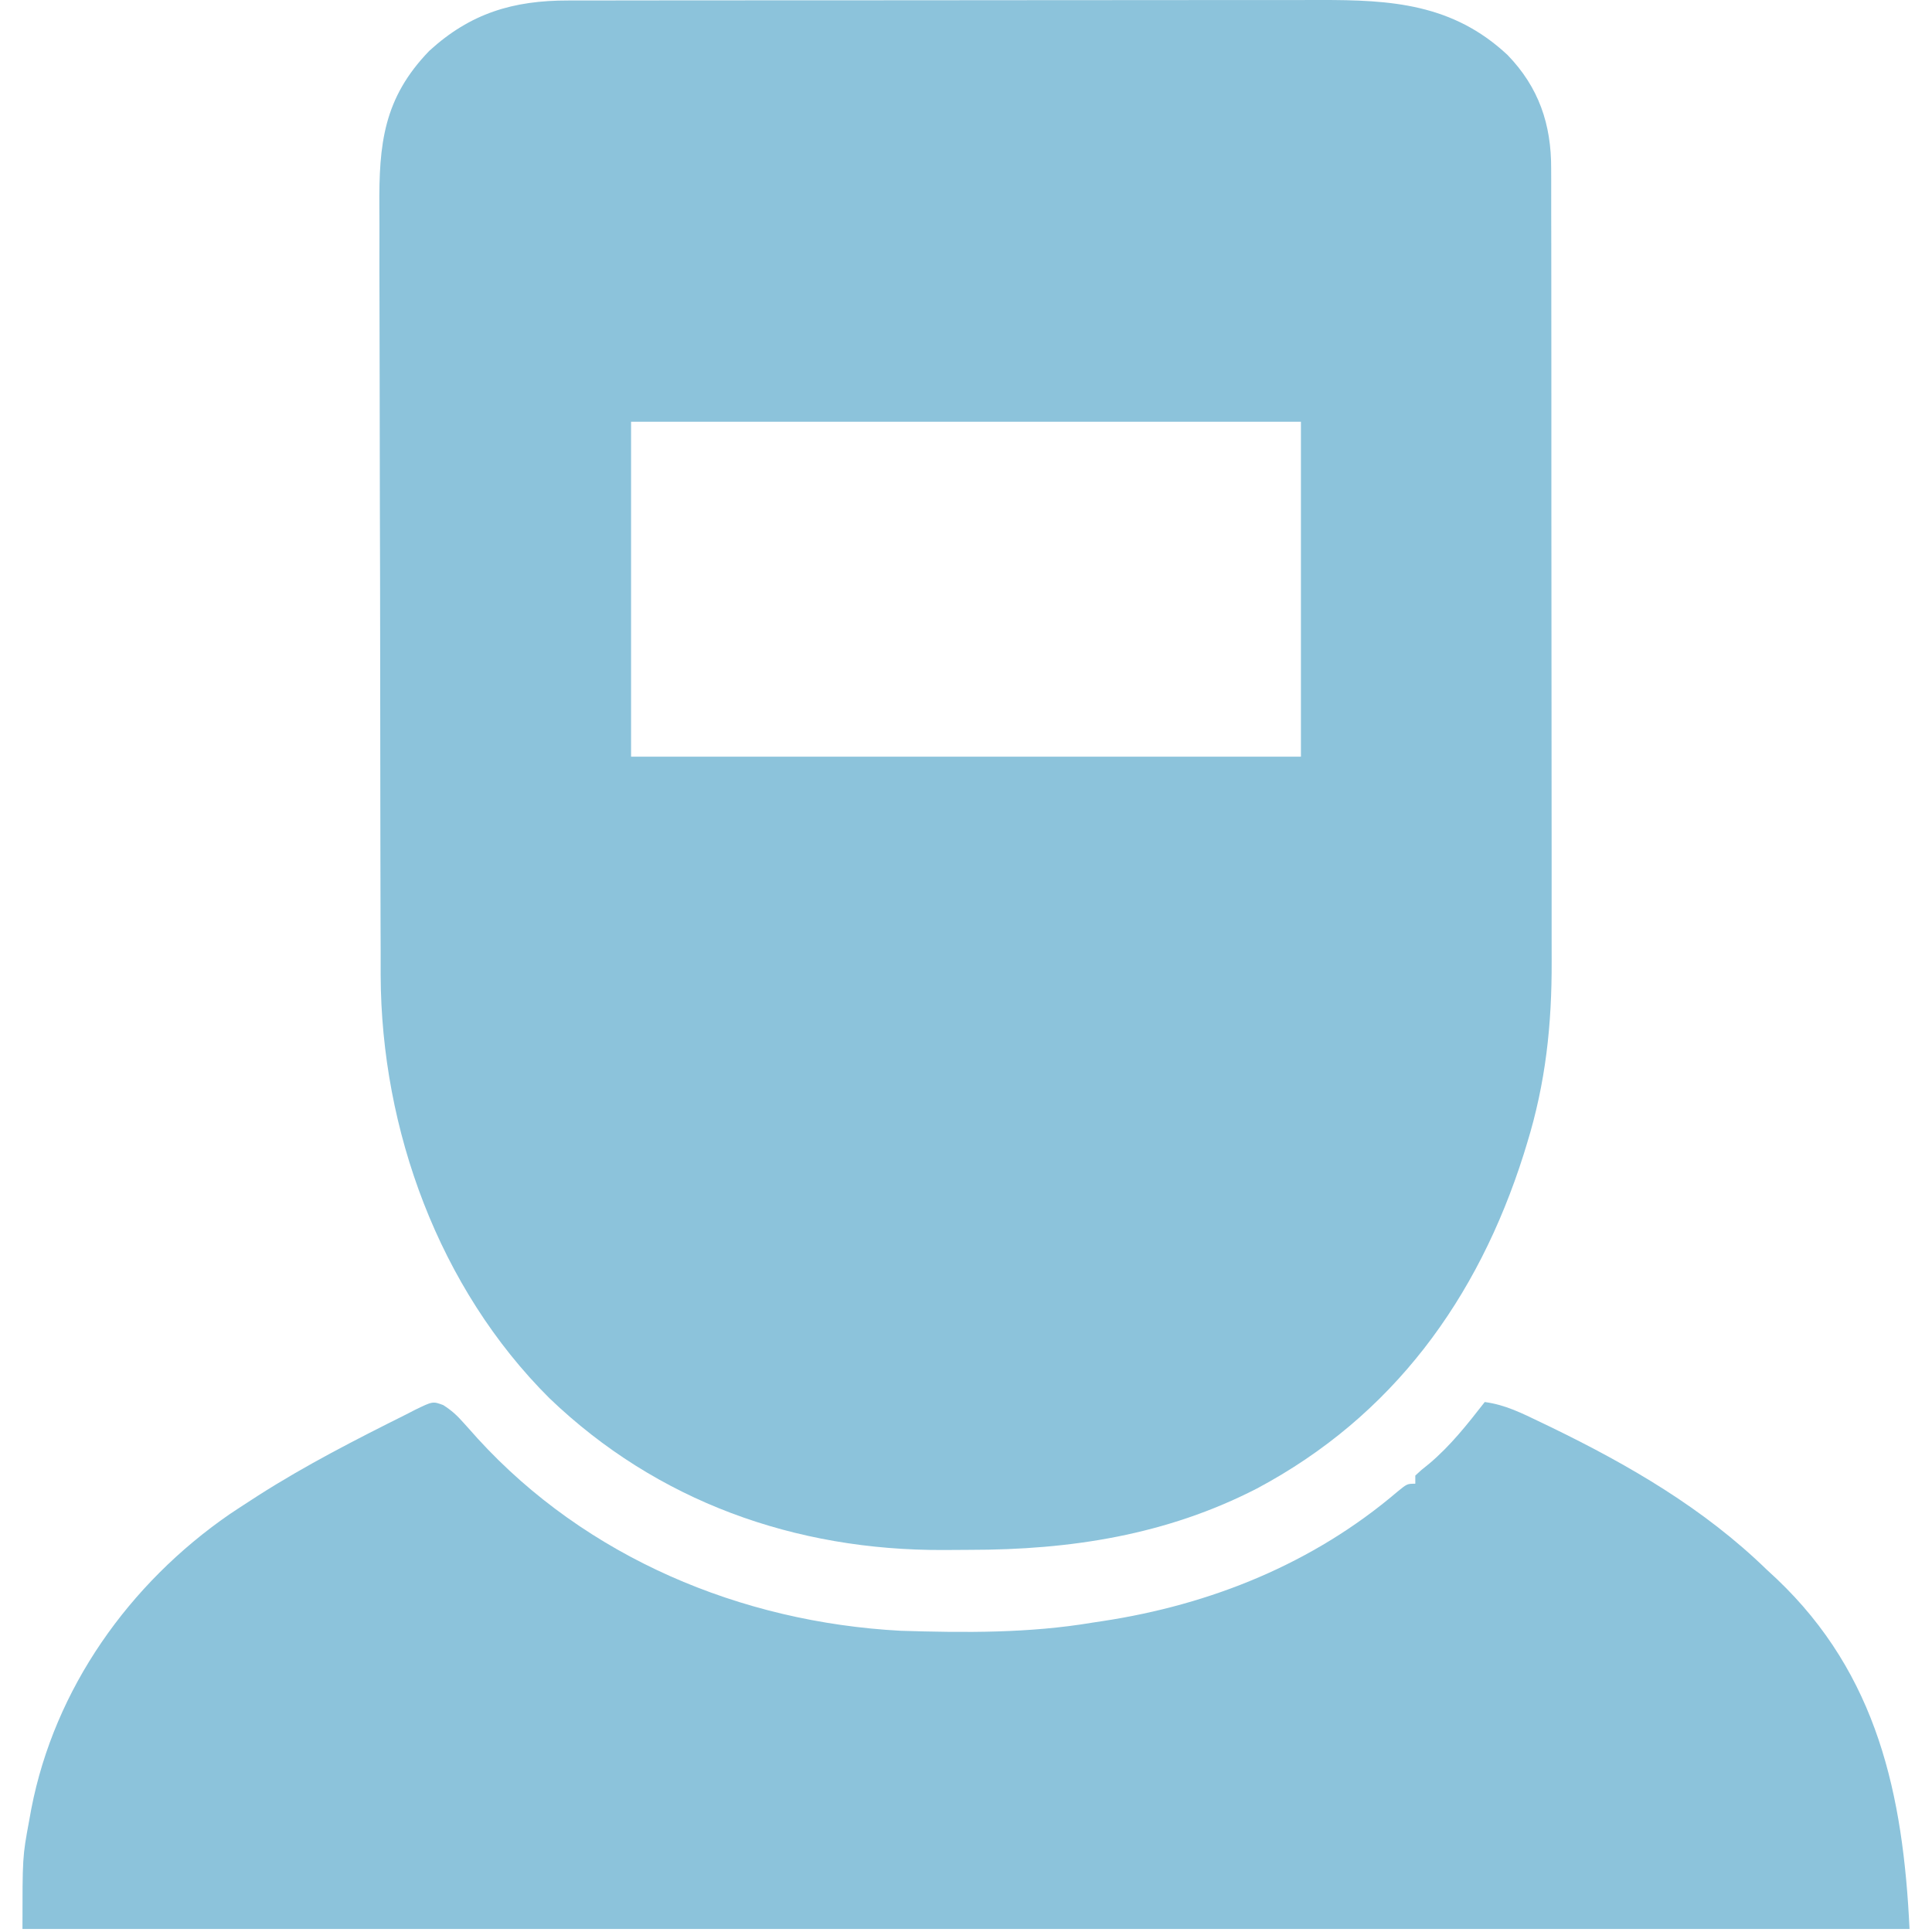 <svg width="75" height="75" viewBox="0 0 462 473" fill="none" xmlns="http://www.w3.org/2000/svg">
<path fill-rule="evenodd" clip-rule="evenodd" d="M136.219 0.113L133.627 0.12C120.123 0.093 109.649 3.253 99.605 12.445C88.375 24.048 87.267 35.277 87.377 50.7C87.388 52.109 87.394 53.519 87.397 54.928C87.398 55.623 87.398 56.318 87.398 57.012C87.382 62.765 87.384 68.517 87.41 74.269C87.439 80.386 87.447 86.503 87.448 92.62C87.449 102.878 87.464 113.135 87.499 123.393C87.541 135.315 87.571 147.237 87.574 159.159C87.578 171.972 87.591 184.785 87.615 197.598C87.623 201.267 87.629 204.935 87.632 208.604C87.638 214.467 87.647 220.331 87.668 226.194C87.677 228.364 87.686 230.533 87.694 232.703L87.696 238.805C87.829 276.561 101.937 315.355 129.004 342.308C155.375 367.601 189.161 379.629 225.512 379.478C227.64 379.459 229.767 379.441 231.895 379.439C256.627 379.442 280.052 375.826 302.231 364.422C335.423 346.743 356.307 318.05 367.538 282.585L368.312 280.066C372.935 265.1 374.442 250.829 374.385 235.25C374.376 233.144 374.374 231.038 374.376 228.932C374.389 223.165 374.391 217.399 374.378 211.632C374.364 205.51 374.362 199.388 374.364 193.267C374.367 183.004 374.361 172.741 374.343 162.479C374.322 150.544 374.31 138.61 374.316 126.676C374.322 115.082 374.321 103.487 374.31 91.892L374.31 91.326C374.305 86.605 374.3 81.884 374.302 77.163C374.304 71.291 374.303 65.418 374.29 59.546C374.284 57.384 374.279 55.222 374.275 53.059C374.279 50.048 374.283 47.036 374.272 44.024L374.261 41.295C374.31 30.464 371.239 21.355 363.562 13.441C350.144 0.917 335.081 -0.048 317.64 0.002C315.638 0.008 313.636 0.01 311.634 0.009C306.168 0.002 300.701 0.002 295.235 0.011C289.425 0.022 283.616 0.025 277.806 0.025C268.073 0.024 258.341 0.029 248.608 0.042C237.28 0.058 225.953 0.069 214.625 0.068C202.463 0.067 190.3 0.071 178.138 0.081C175.977 0.082 173.816 0.084 171.655 0.085L167.684 0.086C162.11 0.087 156.535 0.089 150.961 0.098L144.8 0.108C141.94 0.107 139.079 0.107 136.219 0.113ZM313 103.253H149V185.253H313V103.253Z" fill="#8cc3db"/>
<path d="M103.002 343.994C105.054 345.288 106.43 346.564 108.031 348.378C108.588 348.998 109.145 349.617 109.719 350.255C110.6 351.244 110.6 351.244 111.5 352.253C138.068 381.291 175.839 397.158 215 399.253C230.711 399.743 246.468 399.868 262 397.253C262.785 397.135 263.571 397.017 264.38 396.895C290.991 392.865 315.968 382.793 336.562 365.253C339 363.253 339 363.253 341 363.253C341 362.593 341 361.933 341 361.253C342.434 359.914 342.434 359.914 344.438 358.316C349.682 353.888 353.788 348.645 358 343.253C363.006 343.903 367.191 346.026 371.688 348.191C372.523 348.592 373.359 348.993 374.22 349.406C393.368 358.707 411.647 369.325 427 384.253C427.828 385.019 428.655 385.785 429.508 386.574C454.169 410.028 460.435 439.394 462 472.253C309.54 472.253 157.08 472.253 0 472.253C0 454.608 0 454.608 1.625 445.816C1.804 444.833 1.983 443.85 2.167 442.837C7.867 413.397 26.101 387.707 50.698 370.725C52.454 369.549 54.222 368.396 56 367.253C56.562 366.89 57.124 366.526 57.703 366.151C69.327 358.716 81.663 352.407 94 346.253C95.04 345.715 95.04 345.715 96.102 345.167C100.461 343.054 100.461 343.054 103.002 343.994Z" fill="#8cc3db"/>
</svg>
